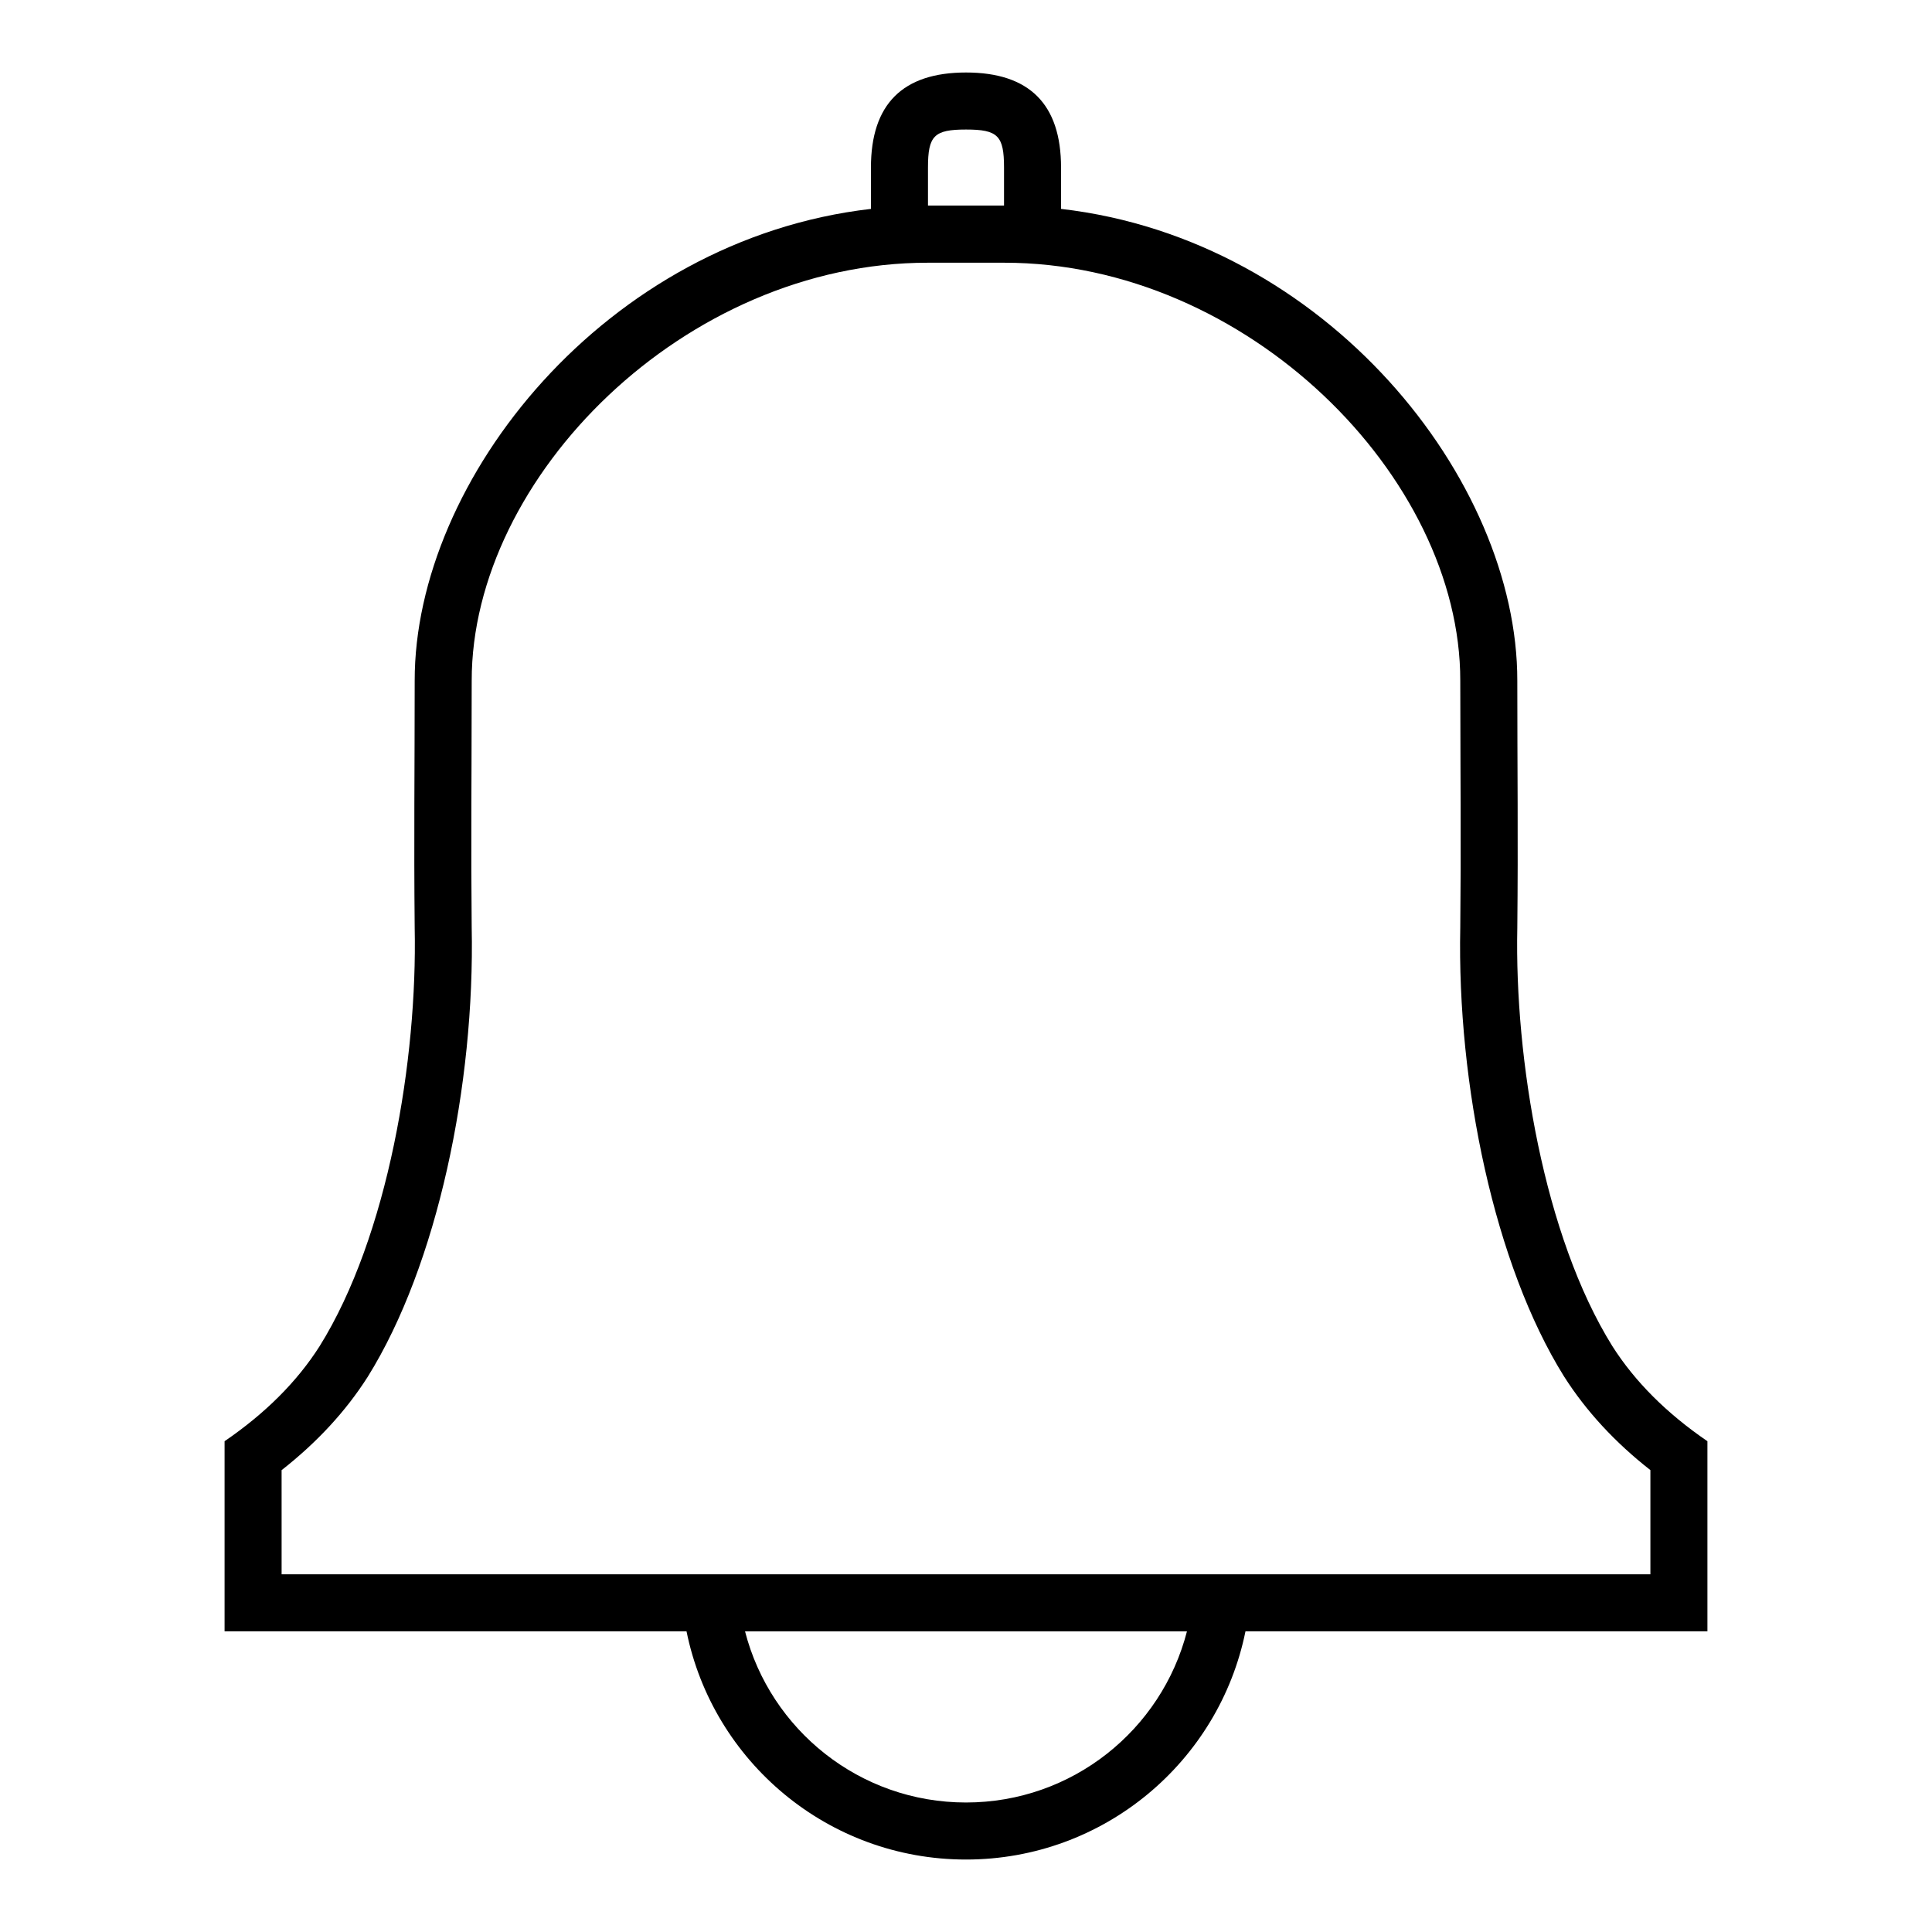 <?xml version="1.0" encoding="UTF-8"?>
<!-- Uploaded to: ICON Repo, www.svgrepo.com, Generator: ICON Repo Mixer Tools -->
<svg fill="#000000" width="800px" height="800px" version="1.1" viewBox="144 144 512 512" xmlns="http://www.w3.org/2000/svg">
 <path d="m218.63 561.2h362.74v-27.605c-9.379-7.352-17.023-15.613-22.906-24.855-18.383-29.5-28.352-77.281-27.477-118.98 0.105-10.371 0.125-19.93 0.09-32.555-0.008-2.863-0.016-4.769-0.035-10.512-0.039-10.391-0.055-15.668-0.055-22.301 0.078-53.977-56.508-110.81-120.91-110.77h-20.16c-64.395-0.035-120.98 56.797-120.91 110.8 0 6.609-0.016 11.887-0.051 22.277-0.023 5.742-0.027 7.648-0.039 10.512-0.035 12.625-0.016 22.184 0.086 32.391 0.883 41.867-9.09 89.648-27.551 119.27-5.82 9.145-13.453 17.387-22.824 24.734zm206.56-361.84c70.348 8.105 120.99 71.809 120.91 125.05 0 23.582 0.238 41.914 0 65.496-0.727 34.688 7.016 81.668 25.191 110.84 5.981 9.398 14.379 17.797 25.191 25.191v50.383h-122.42c-6.996 34.504-37.496 60.477-74.062 60.477-36.57 0-67.07-25.973-74.066-60.477h-122.42v-50.383c10.812-7.394 19.211-15.793 25.191-25.191 18.176-29.168 25.918-76.148 25.191-110.84-0.234-23.582 0-41.914 0-65.496-0.078-53.242 50.566-116.95 120.91-125.05v-10.957c0-16.793 8.395-25.191 25.191-25.191 16.793 0 25.188 8.398 25.188 25.191zm-25.188 422.32c28.168 0 51.84-19.27 58.551-45.344h-117.11c6.711 26.074 30.383 45.344 58.555 45.344zm-10.078-423.2h20.152v-10.078c0-8.445-1.629-10.074-10.074-10.074-8.449 0-10.078 1.629-10.078 10.074z"/>
</svg>
